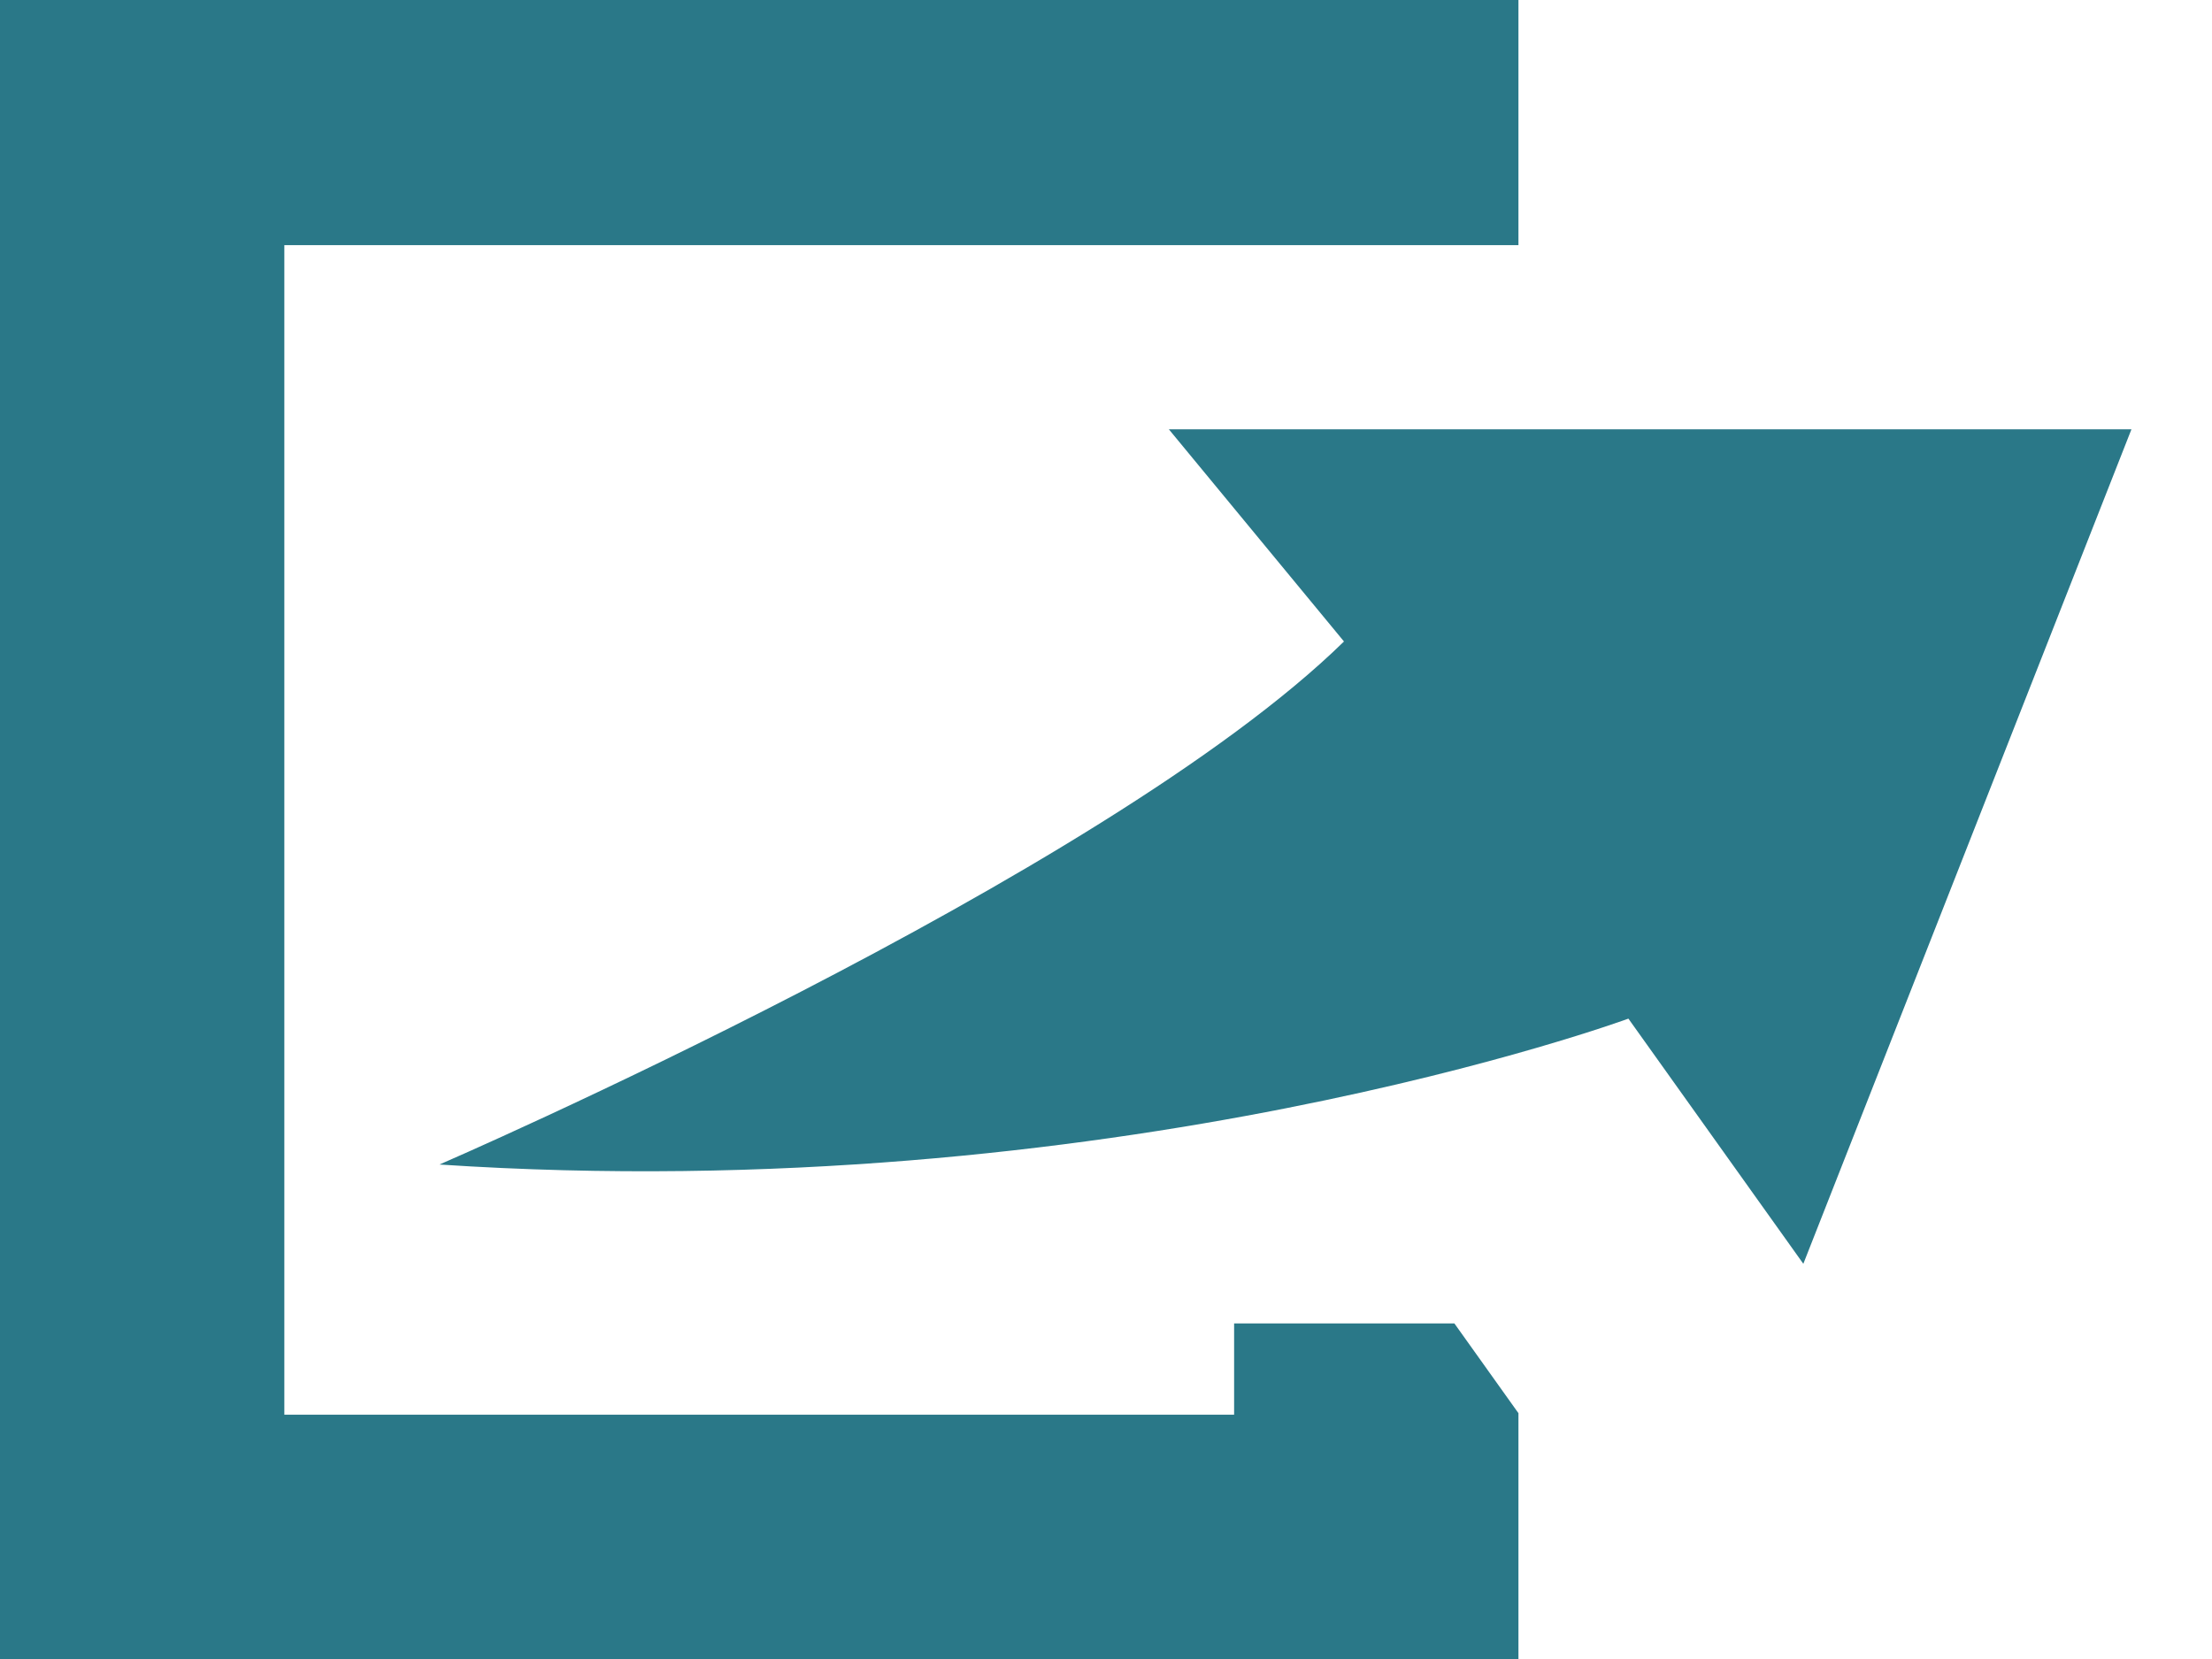 <svg width="24" height="18" fill="none" xmlns="http://www.w3.org/2000/svg"><path d="m12.682 4.658 1.9 2.302c-2.612 2.558-9.814 5.675-9.814 5.675 7.29.483 12.9-1.583 12.9-1.583l1.898 2.66 3.56-9.054H12.682Z" fill="#2A7888"/><path d="M13.39 14.359v.99H3.085V2.66h13.39V0H0v18.008h16.475v-2.675l-.695-.974h-2.39Z" fill="#2A7888"/></svg>